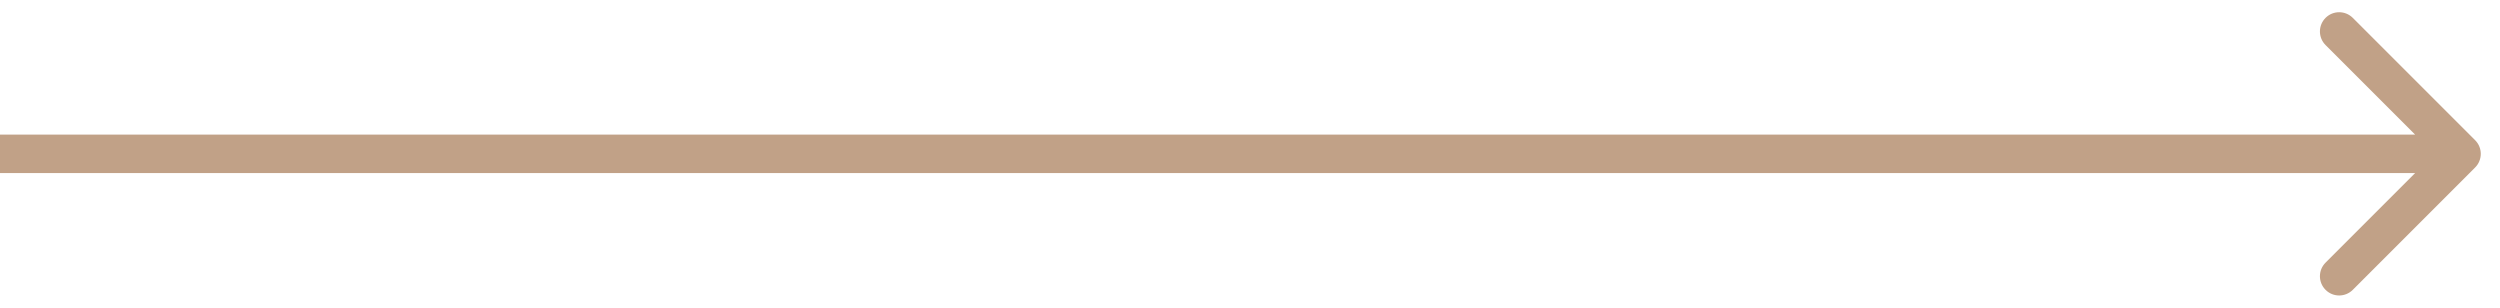 <?xml version="1.0" encoding="UTF-8"?> <svg xmlns="http://www.w3.org/2000/svg" width="65" height="8" viewBox="0 0 65 8" fill="none"> <path d="M64.354 4.354C64.549 4.158 64.549 3.842 64.354 3.646L61.172 0.464C60.976 0.269 60.66 0.269 60.465 0.464C60.269 0.66 60.269 0.976 60.465 1.172L63.293 4L60.465 6.828C60.269 7.024 60.269 7.34 60.465 7.536C60.66 7.731 60.976 7.731 61.172 7.536L64.354 4.354ZM0 4.5H64V3.5H0V4.5Z" fill="#C1A187"></path> </svg> 
